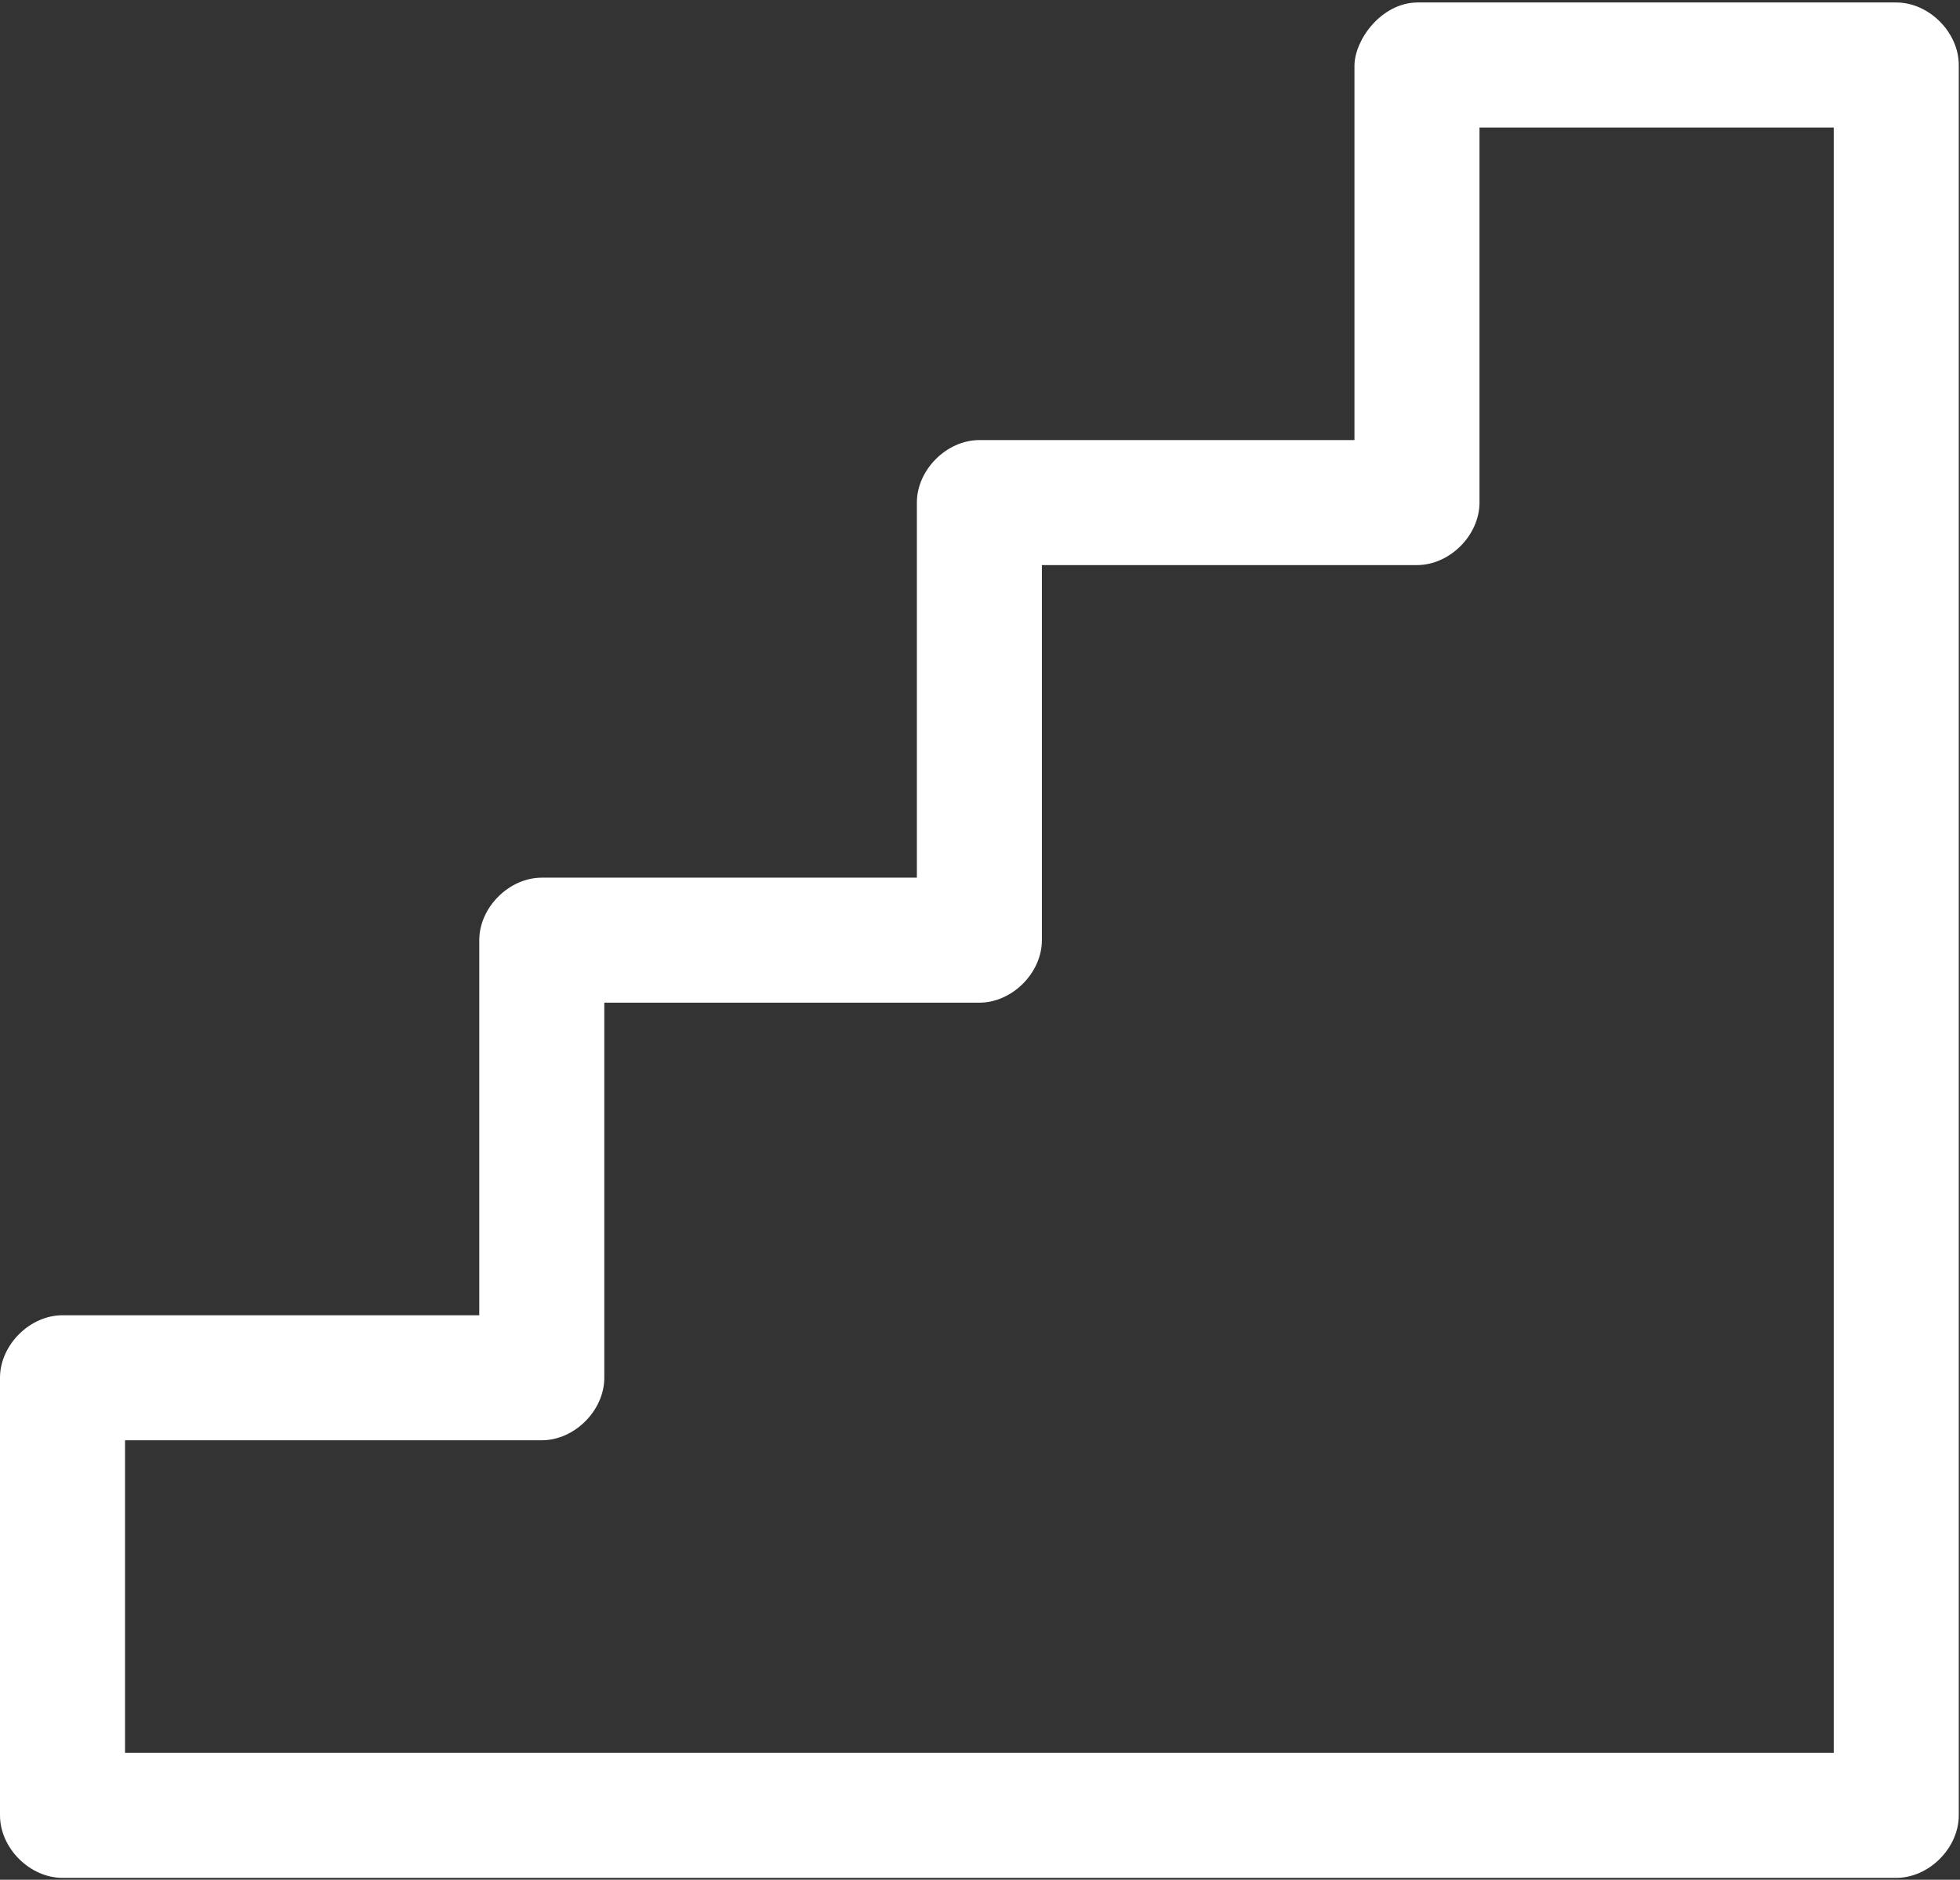 <?xml version="1.0" encoding="utf-8"?>
<!-- Generator: Adobe Illustrator 16.0.0, SVG Export Plug-In . SVG Version: 6.00 Build 0)  -->
<!DOCTYPE svg PUBLIC "-//W3C//DTD SVG 1.1//EN" "http://www.w3.org/Graphics/SVG/1.1/DTD/svg11.dtd">
<svg version="1.1" id="Icons" xmlns="http://www.w3.org/2000/svg" xmlns:xlink="http://www.w3.org/1999/xlink" x="0px" y="0px"
	 width="425.2px" height="407.799px" viewBox="0 0 425.2 407.799" enable-background="new 0 0 425.2 407.799" xml:space="preserve">
<rect x="0" y="0" width="425.2" height="407.799" fill="#333333" stroke="none"/>
<g transform="translate(0,-952.362)">
	<path fill="#FFFFFF" d="M293.835,966.462v81.371h-81.369c-7.101,0-13.562,6.46-13.562,13.561v81.371h-81.369
		c-7.101,0-13.562,6.46-13.562,13.561v81.371H13.561c-7.1,0-13.561,6.46-13.561,13.561v94.932c0,7.101,6.461,13.561,13.561,13.562
		h397.81c7.101-0.001,13.561-6.461,13.562-13.562V966.462c-0.001-7.1-6.461-13.561-13.562-13.562H307.397
		C299.777,953.024,293.984,960.747,293.835,966.462z M320.959,980.024h76.849v352.603H27.123v-67.809h90.411
		c7.102-0.001,13.562-6.46,13.562-13.562v-81.37h81.37c7.1-0.001,13.561-6.461,13.562-13.562v-81.37h81.37
		c7.1-0.001,13.561-6.461,13.562-13.562V980.024z"/>
</g>
</svg>
